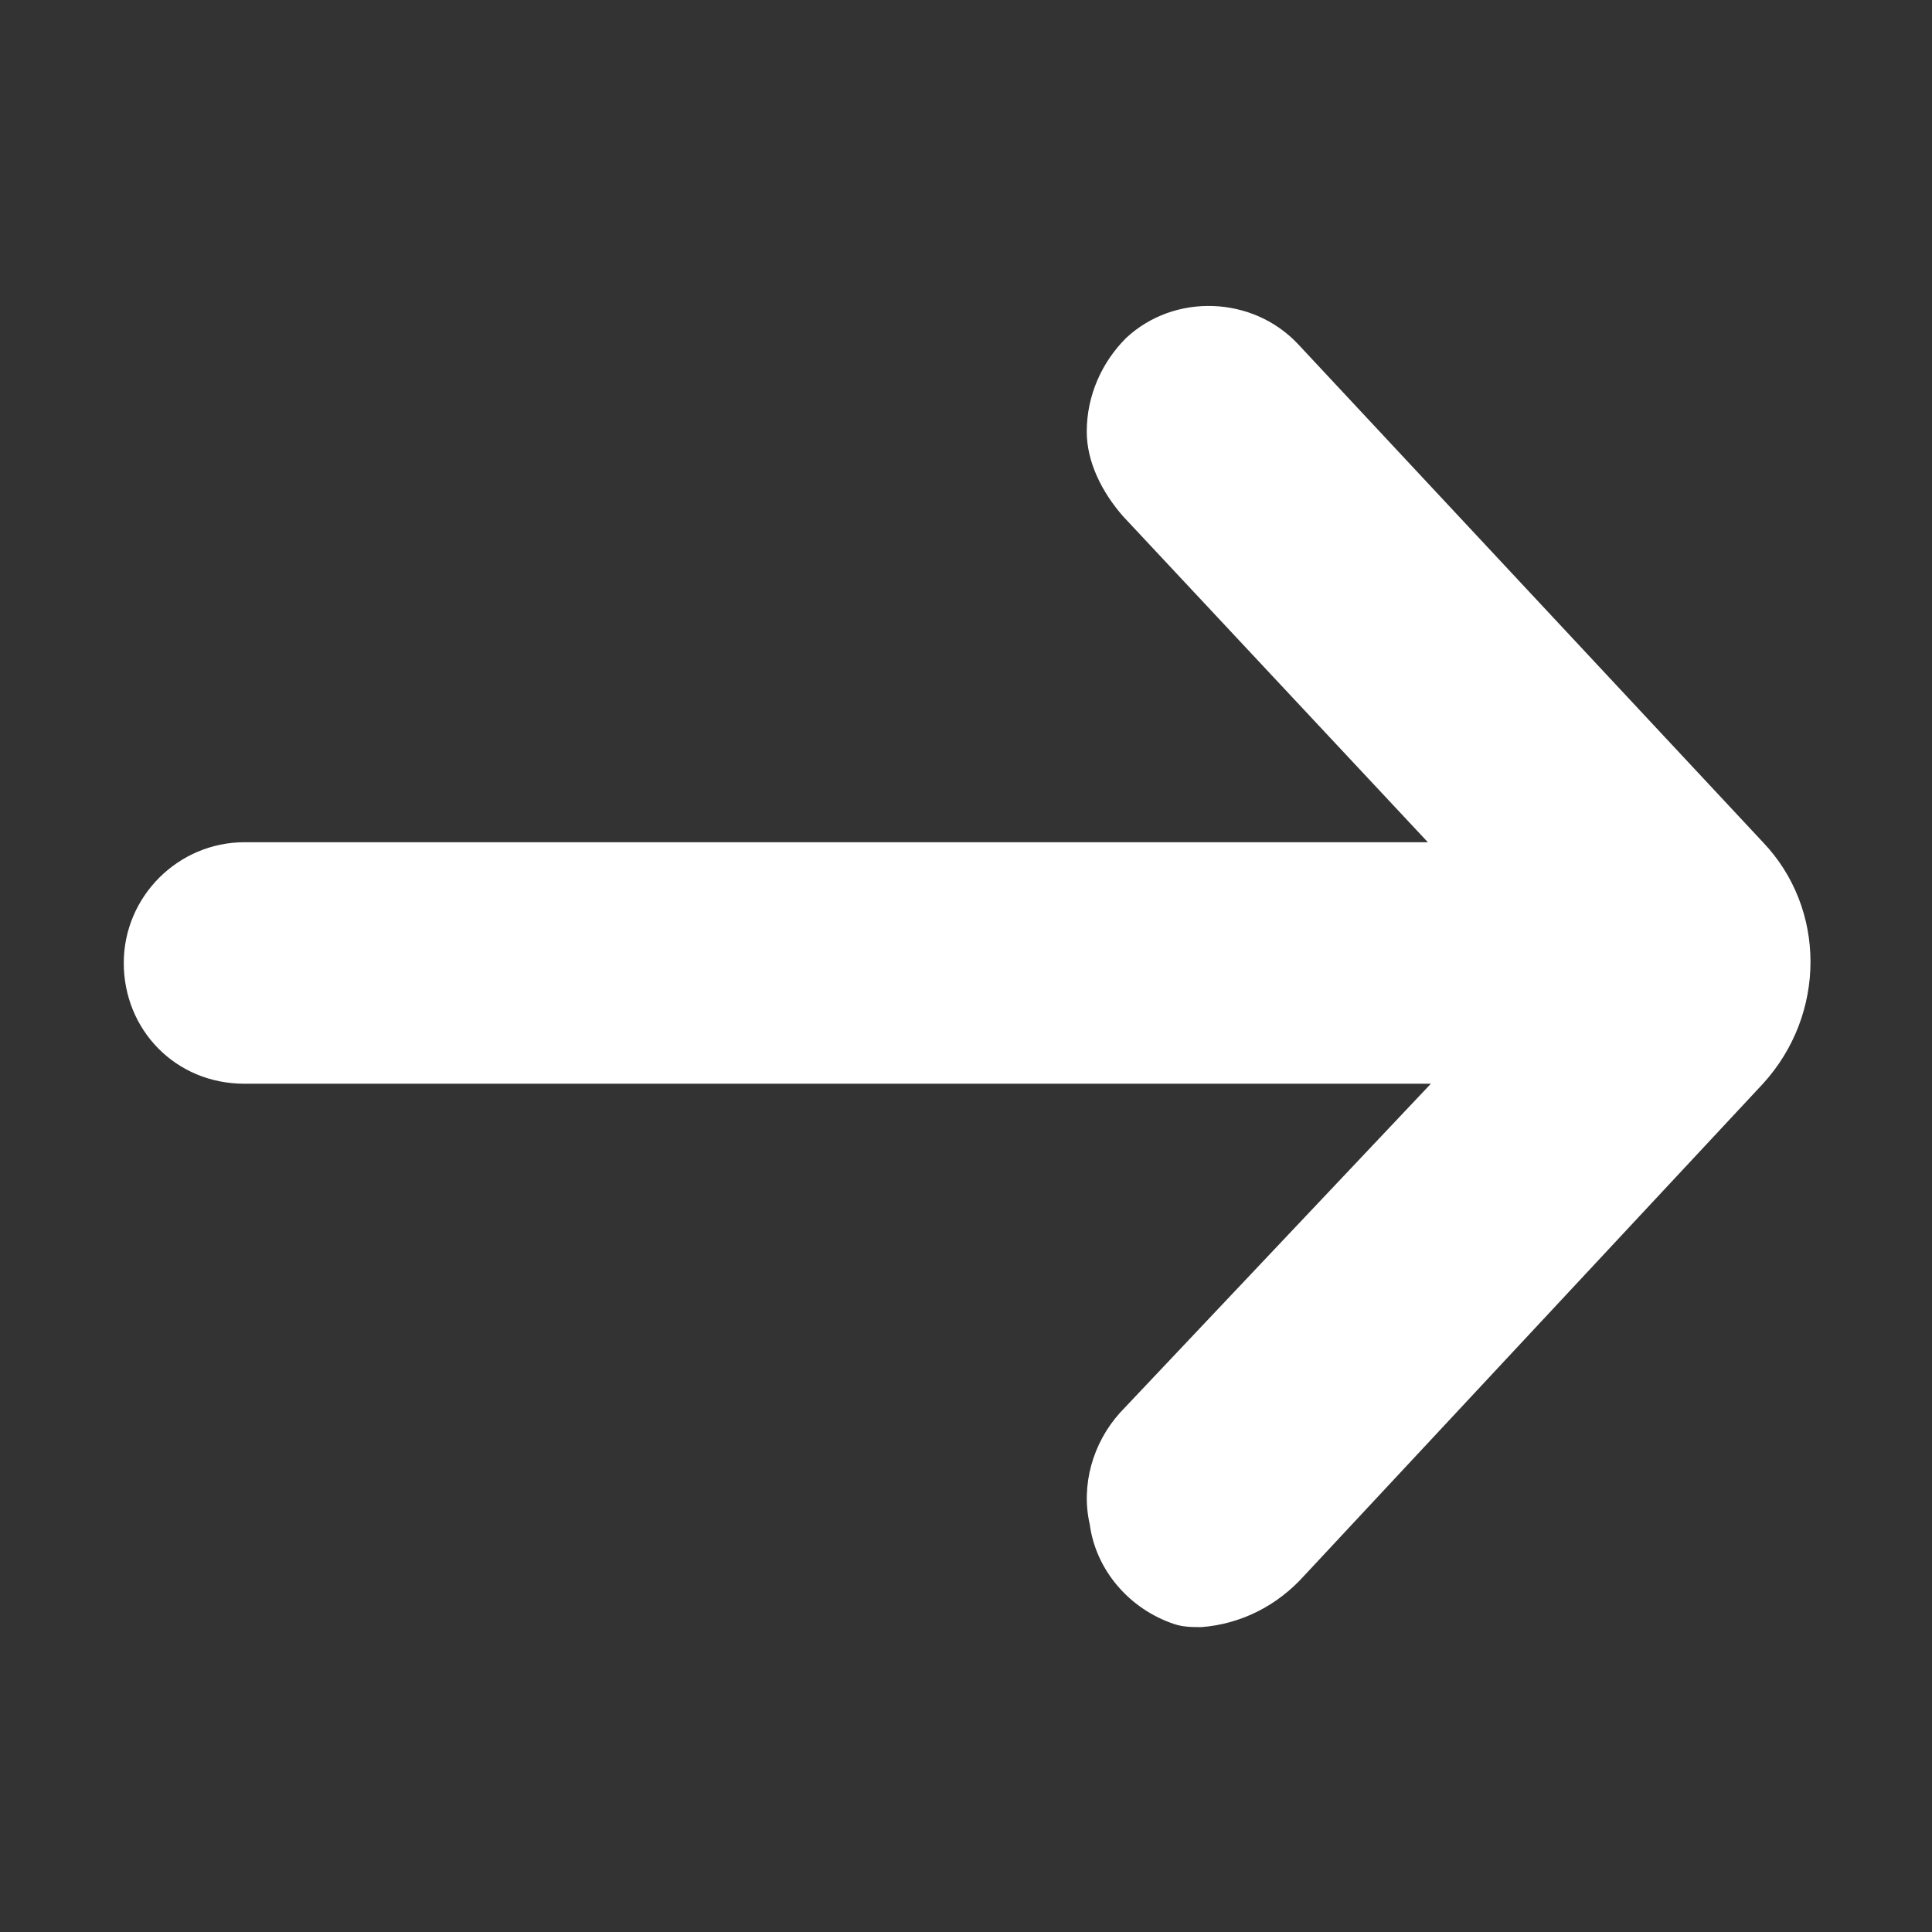 <?xml version="1.0" encoding="utf-8"?>
<!-- Generator: Adobe Illustrator 27.5.0, SVG Export Plug-In . SVG Version: 6.00 Build 0)  -->
<svg version="1.1" id="Glyph" xmlns="http://www.w3.org/2000/svg" xmlns:xlink="http://www.w3.org/1999/xlink" x="0px" y="0px"
	 viewBox="0 0 64 64" style="enable-background:new 0 0 64 64;" xml:space="preserve">
<rect x="0" y="0" width="64" height="64" fill="#333333" stroke="none"/>
<style type="text/css">
	.st0{fill:#FFFFFF;}
</style>
<path class="st0" d="M8.1,35.9h39.3L37.1,46.8c-0.9,1-1.3,2.4-1,3.7c0.2,1.5,1.3,2.8,2.8,3.3c0.3,0.1,0.6,0.1,0.9,0.1
	c1.3-0.1,2.5-0.7,3.4-1.7l15.2-16.3c2.1-2.3,2.1-5.8,0-8L43,11.4c-1.5-1.6-4.1-1.7-5.7-0.2C36.5,12,36,13.1,36,14.3
	c0,1,0.5,2,1.2,2.8l10.1,10.8H8.1c-2.2,0-4,1.8-4,4S5.8,35.9,8.1,35.9C8,35.9,8,35.9,8.1,35.9z"/>
</svg>
